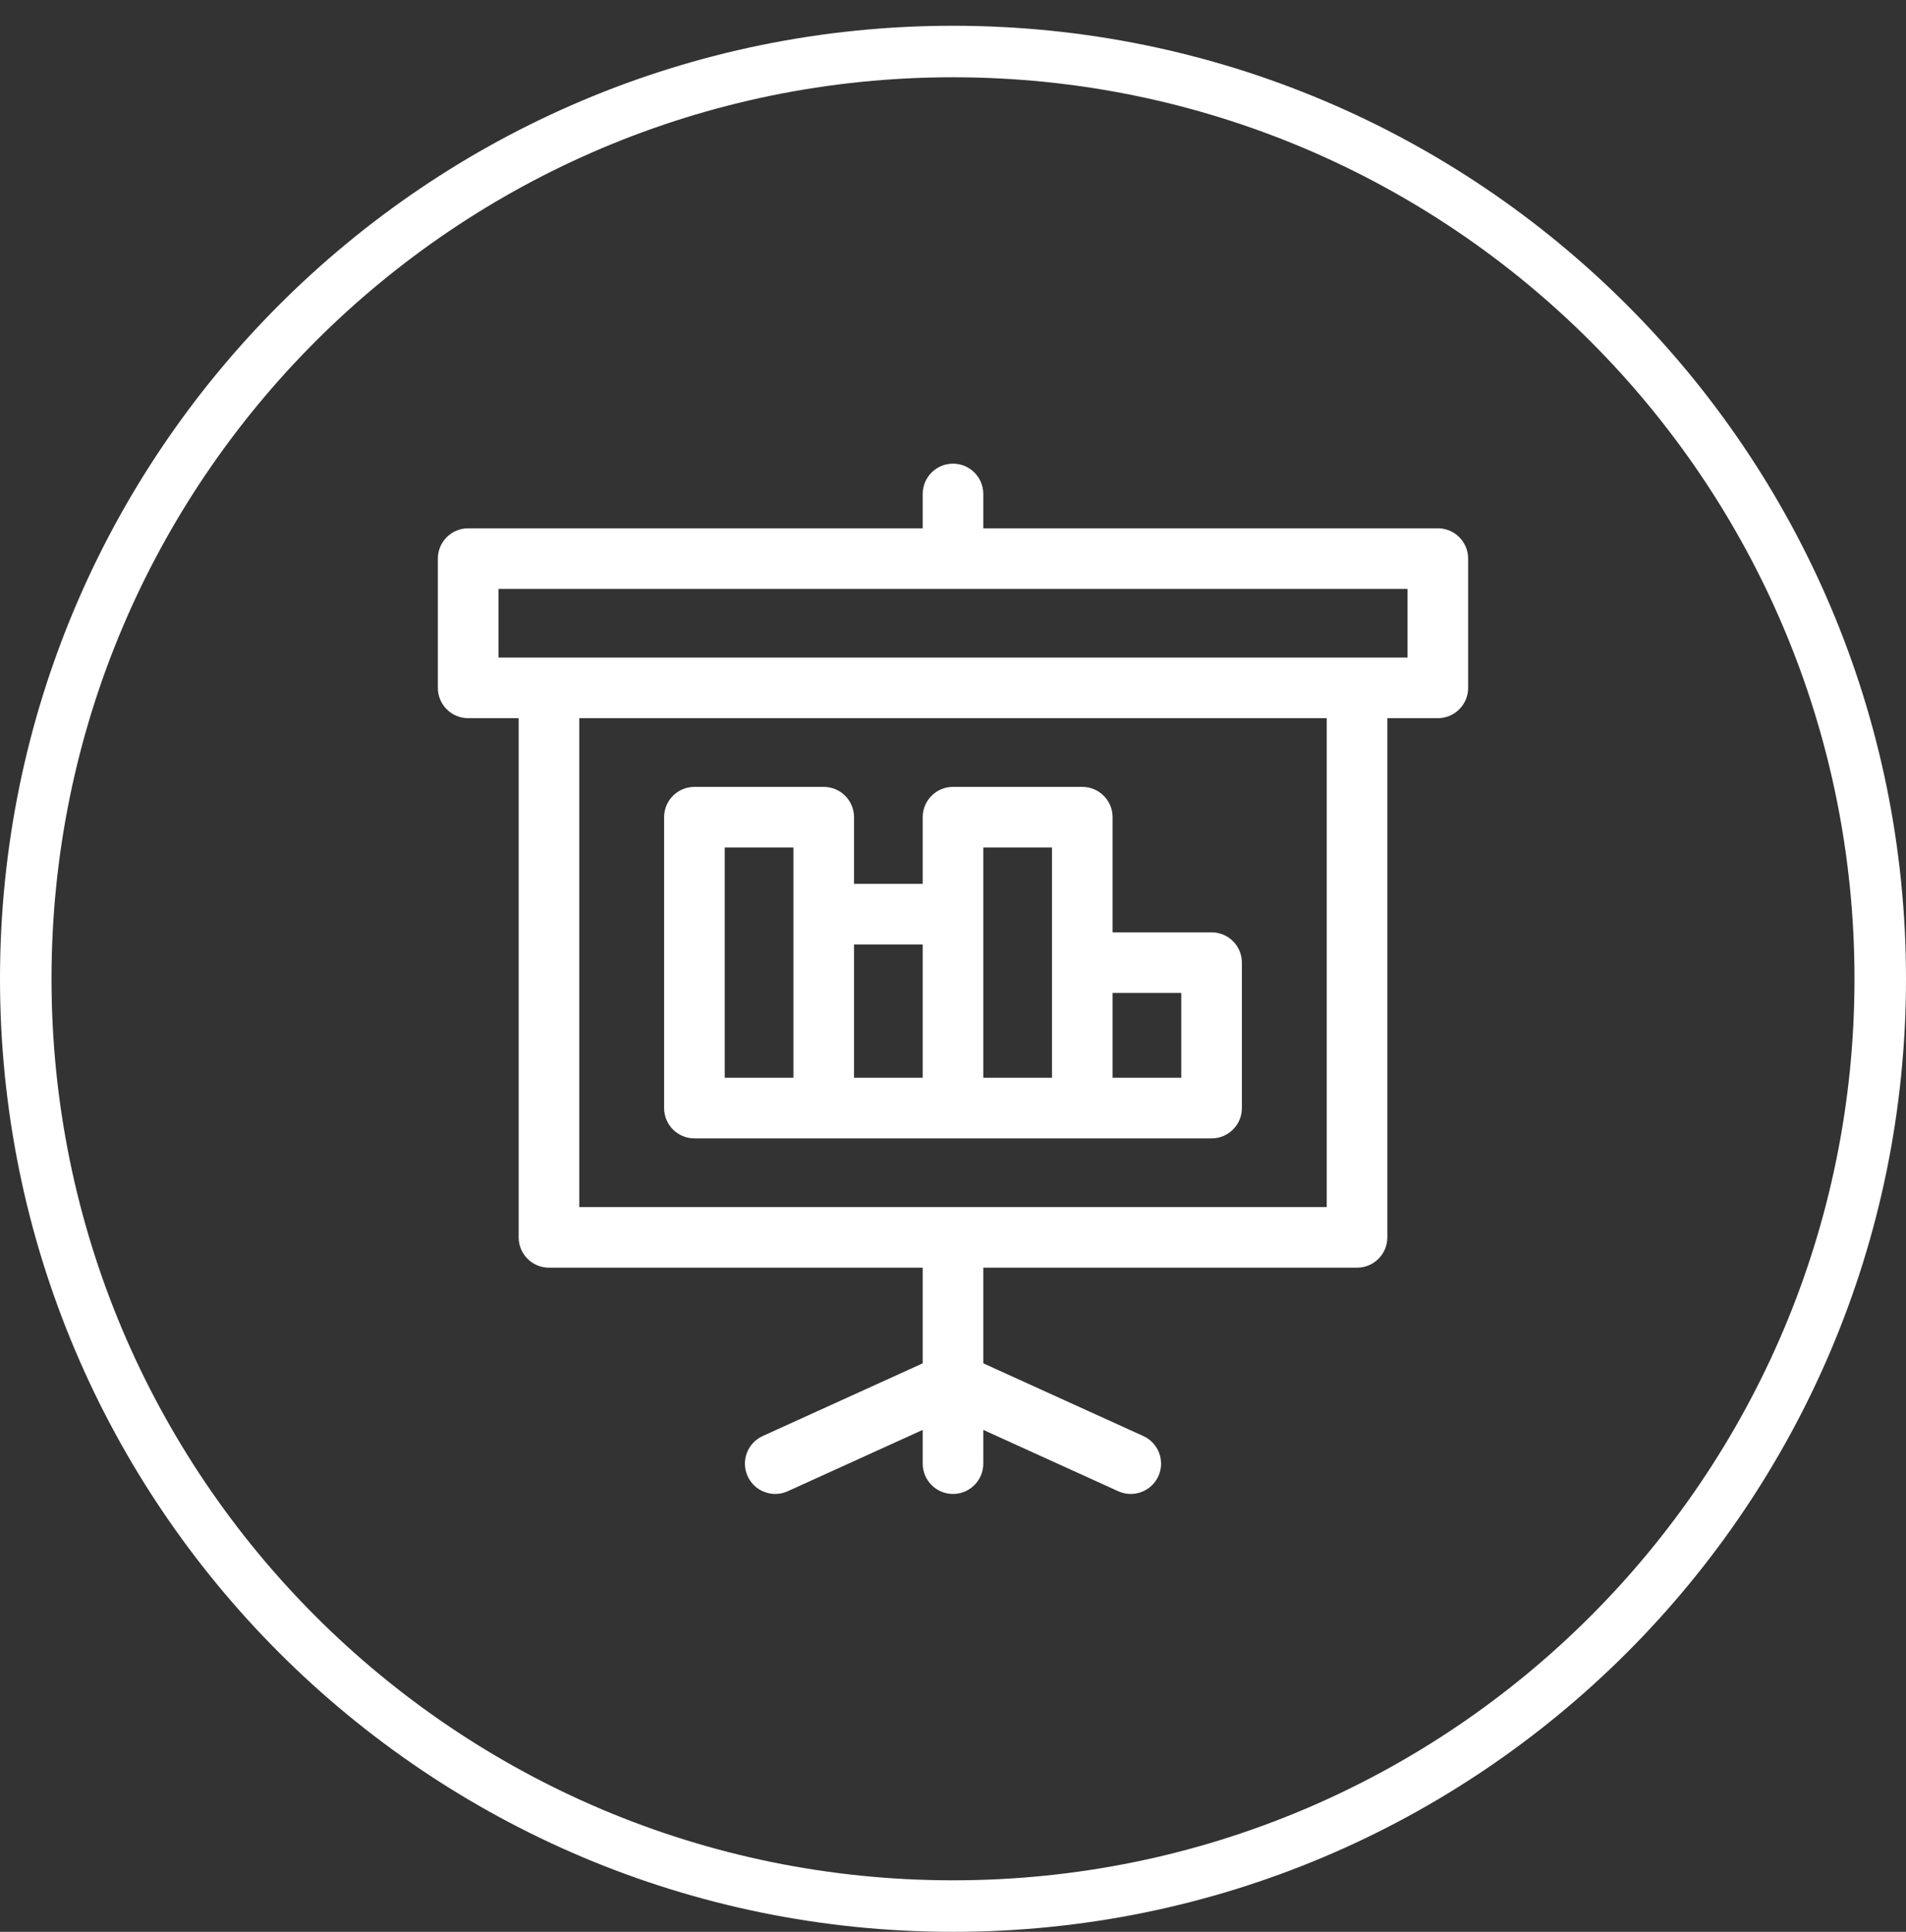 <svg width="74" height="75" viewBox="0 0 74 75" fill="none" xmlns="http://www.w3.org/2000/svg">
<rect x="0" y="0" width="74" height="75" fill="#333333" stroke="none"/>
<path fill-rule="evenodd" clip-rule="evenodd" d="M2 38C2 57.33 17.67 73 37 73C56.33 73 72 57.33 72 38C72 18.67 56.33 3 37 3C17.67 3 2 18.67 2 38ZM37 1C16.566 1 0 17.566 0 38C0 58.434 16.566 75 37 75C57.434 75 74 58.434 74 38C74 17.566 57.434 1 37 1Z" fill="white"/>
<g clip-path="url(#clip0_2866_17964)">
<path d="M55.823 20.51H38.176V19.177C38.176 18.527 37.65 18 37 18C36.35 18 35.824 18.527 35.824 19.177V20.51H18.177C17.527 20.51 17 21.037 17 21.686V26.706C17 27.356 17.527 27.882 18.177 27.882H20.137V48.039C20.137 48.689 20.664 49.215 21.314 49.215H35.824V52.929L29.611 55.752C29.02 56.021 28.758 56.719 29.027 57.31C29.297 57.904 29.995 58.162 30.585 57.894L35.824 55.513V56.823C35.824 57.473 36.35 58 37 58C37.65 58 38.176 57.473 38.176 56.823V55.513L43.415 57.894C44.005 58.163 44.703 57.903 44.973 57.31C45.242 56.719 44.98 56.021 44.389 55.752L38.176 52.929V49.215H52.686C53.336 49.215 53.863 48.689 53.863 48.039V27.882H55.823C56.473 27.882 57 27.356 57 26.706V21.686C57 21.037 56.473 20.51 55.823 20.51ZM51.51 46.863H22.49V27.882H51.51V46.863ZM54.647 25.529C53.558 25.529 20.443 25.529 19.353 25.529V22.863H54.647V25.529Z" fill="white"/>
<path d="M26.961 44.196H47.039C47.689 44.196 48.216 43.669 48.216 43.02V37.372C48.216 36.723 47.689 36.196 47.039 36.196H43.196V31.725C43.196 31.076 42.669 30.549 42.02 30.549H37C36.35 30.549 35.824 31.076 35.824 31.725V34.314H33.157V31.725C33.157 31.076 32.63 30.549 31.98 30.549H26.961C26.311 30.549 25.784 31.076 25.784 31.725V43.02C25.784 43.669 26.311 44.196 26.961 44.196ZM43.196 38.549H45.863V41.843H43.196V38.549ZM38.176 32.902H40.843V41.843H38.176C38.176 40.753 38.176 33.66 38.176 32.902ZM33.157 36.667H35.824V41.843H33.157V36.667ZM28.137 32.902H30.804V41.843H28.137V32.902Z" fill="white"/>
</g>
<defs>
<clipPath id="clip0_2866_17964">
<rect width="40" height="40" fill="white" transform="translate(17 18)"/>
</clipPath>
</defs>
</svg>
